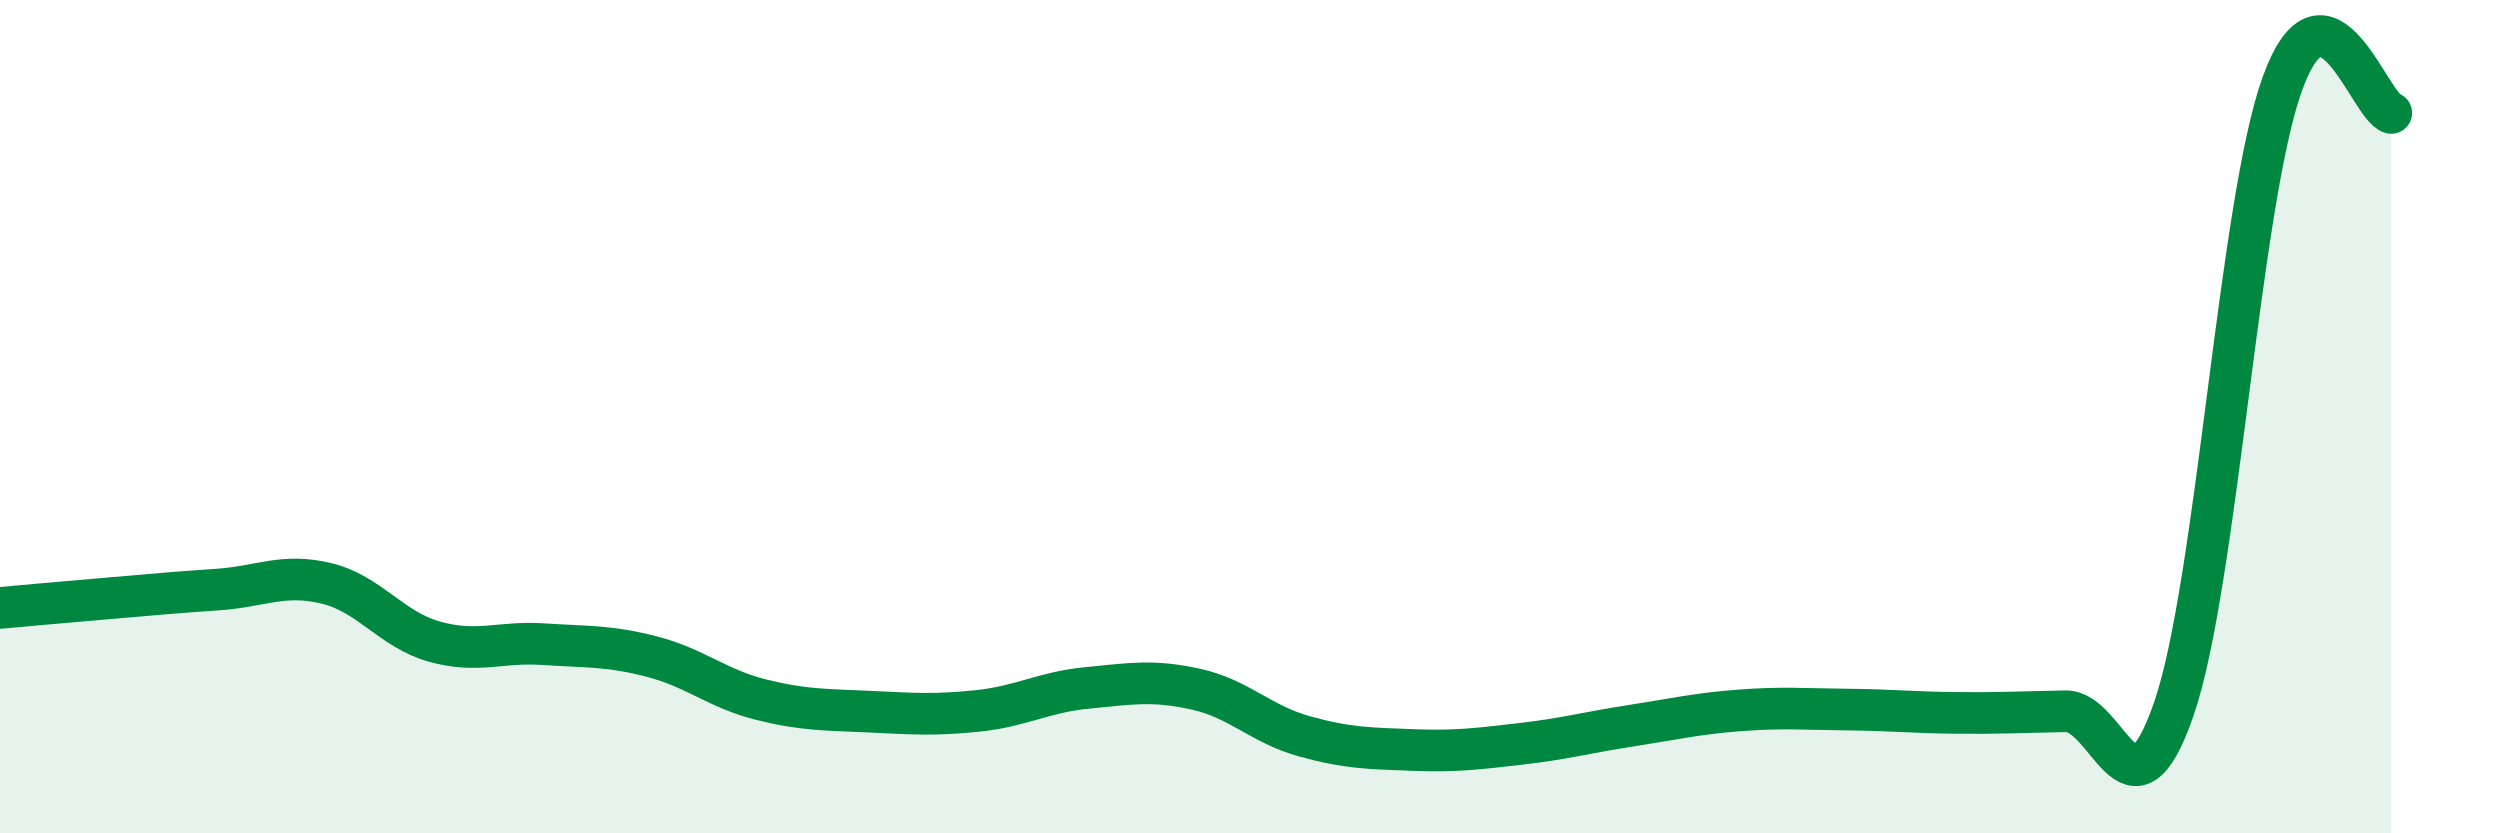
    <svg width="60" height="20" viewBox="0 0 60 20" xmlns="http://www.w3.org/2000/svg">
      <path
        d="M 0,14.59 C 0.52,14.54 1.57,14.45 2.61,14.36 C 3.65,14.27 4.18,14.22 5.22,14.15 C 6.26,14.08 6.79,13.75 7.83,14 C 8.87,14.25 9.39,15.11 10.43,15.4 C 11.47,15.69 12,15.39 13.04,15.46 C 14.08,15.53 14.61,15.49 15.65,15.76 C 16.69,16.03 17.22,16.53 18.26,16.79 C 19.3,17.05 19.83,17.03 20.87,17.08 C 21.91,17.13 22.44,17.17 23.48,17.06 C 24.52,16.95 25.05,16.61 26.09,16.51 C 27.13,16.41 27.66,16.31 28.7,16.54 C 29.74,16.77 30.26,17.38 31.3,17.67 C 32.34,17.96 32.87,17.96 33.91,18 C 34.95,18.04 35.48,17.97 36.52,17.85 C 37.56,17.73 38.09,17.58 39.13,17.42 C 40.17,17.26 40.7,17.13 41.74,17.05 C 42.78,16.97 43.31,17.02 44.35,17.03 C 45.39,17.04 45.92,17.1 46.96,17.11 C 48,17.12 48.53,17.09 49.57,17.07 C 50.61,17.05 51.13,20.03 52.17,17.02 C 53.21,14.01 53.74,4.86 54.78,2 C 55.82,-0.86 56.87,2.57 57.39,2.71L57.39 20L0 20Z"
        fill="#008740"
        opacity="0.1"
        stroke-linecap="round"
        stroke-linejoin="round"
      />
      <path
        d="M 0,14.59 C 0.52,14.54 1.57,14.45 2.61,14.36 C 3.65,14.27 4.18,14.22 5.22,14.15 C 6.26,14.08 6.79,13.75 7.83,14 C 8.87,14.25 9.39,15.11 10.43,15.4 C 11.47,15.69 12,15.39 13.04,15.46 C 14.08,15.53 14.61,15.49 15.65,15.76 C 16.69,16.03 17.22,16.53 18.26,16.79 C 19.3,17.05 19.83,17.03 20.87,17.08 C 21.91,17.13 22.44,17.17 23.48,17.06 C 24.52,16.95 25.05,16.61 26.09,16.51 C 27.13,16.41 27.66,16.31 28.7,16.54 C 29.74,16.77 30.26,17.38 31.3,17.67 C 32.34,17.96 32.87,17.96 33.91,18 C 34.95,18.04 35.48,17.97 36.52,17.85 C 37.56,17.73 38.09,17.58 39.13,17.42 C 40.17,17.26 40.7,17.13 41.74,17.05 C 42.78,16.97 43.31,17.02 44.35,17.03 C 45.39,17.04 45.92,17.1 46.96,17.11 C 48,17.12 48.53,17.09 49.57,17.07 C 50.61,17.05 51.13,20.03 52.17,17.02 C 53.21,14.01 53.74,4.86 54.78,2 C 55.82,-0.86 56.87,2.57 57.39,2.71"
        stroke="#008740"
        stroke-width="1"
        fill="none"
        stroke-linecap="round"
        stroke-linejoin="round"
      />
    </svg>
  
